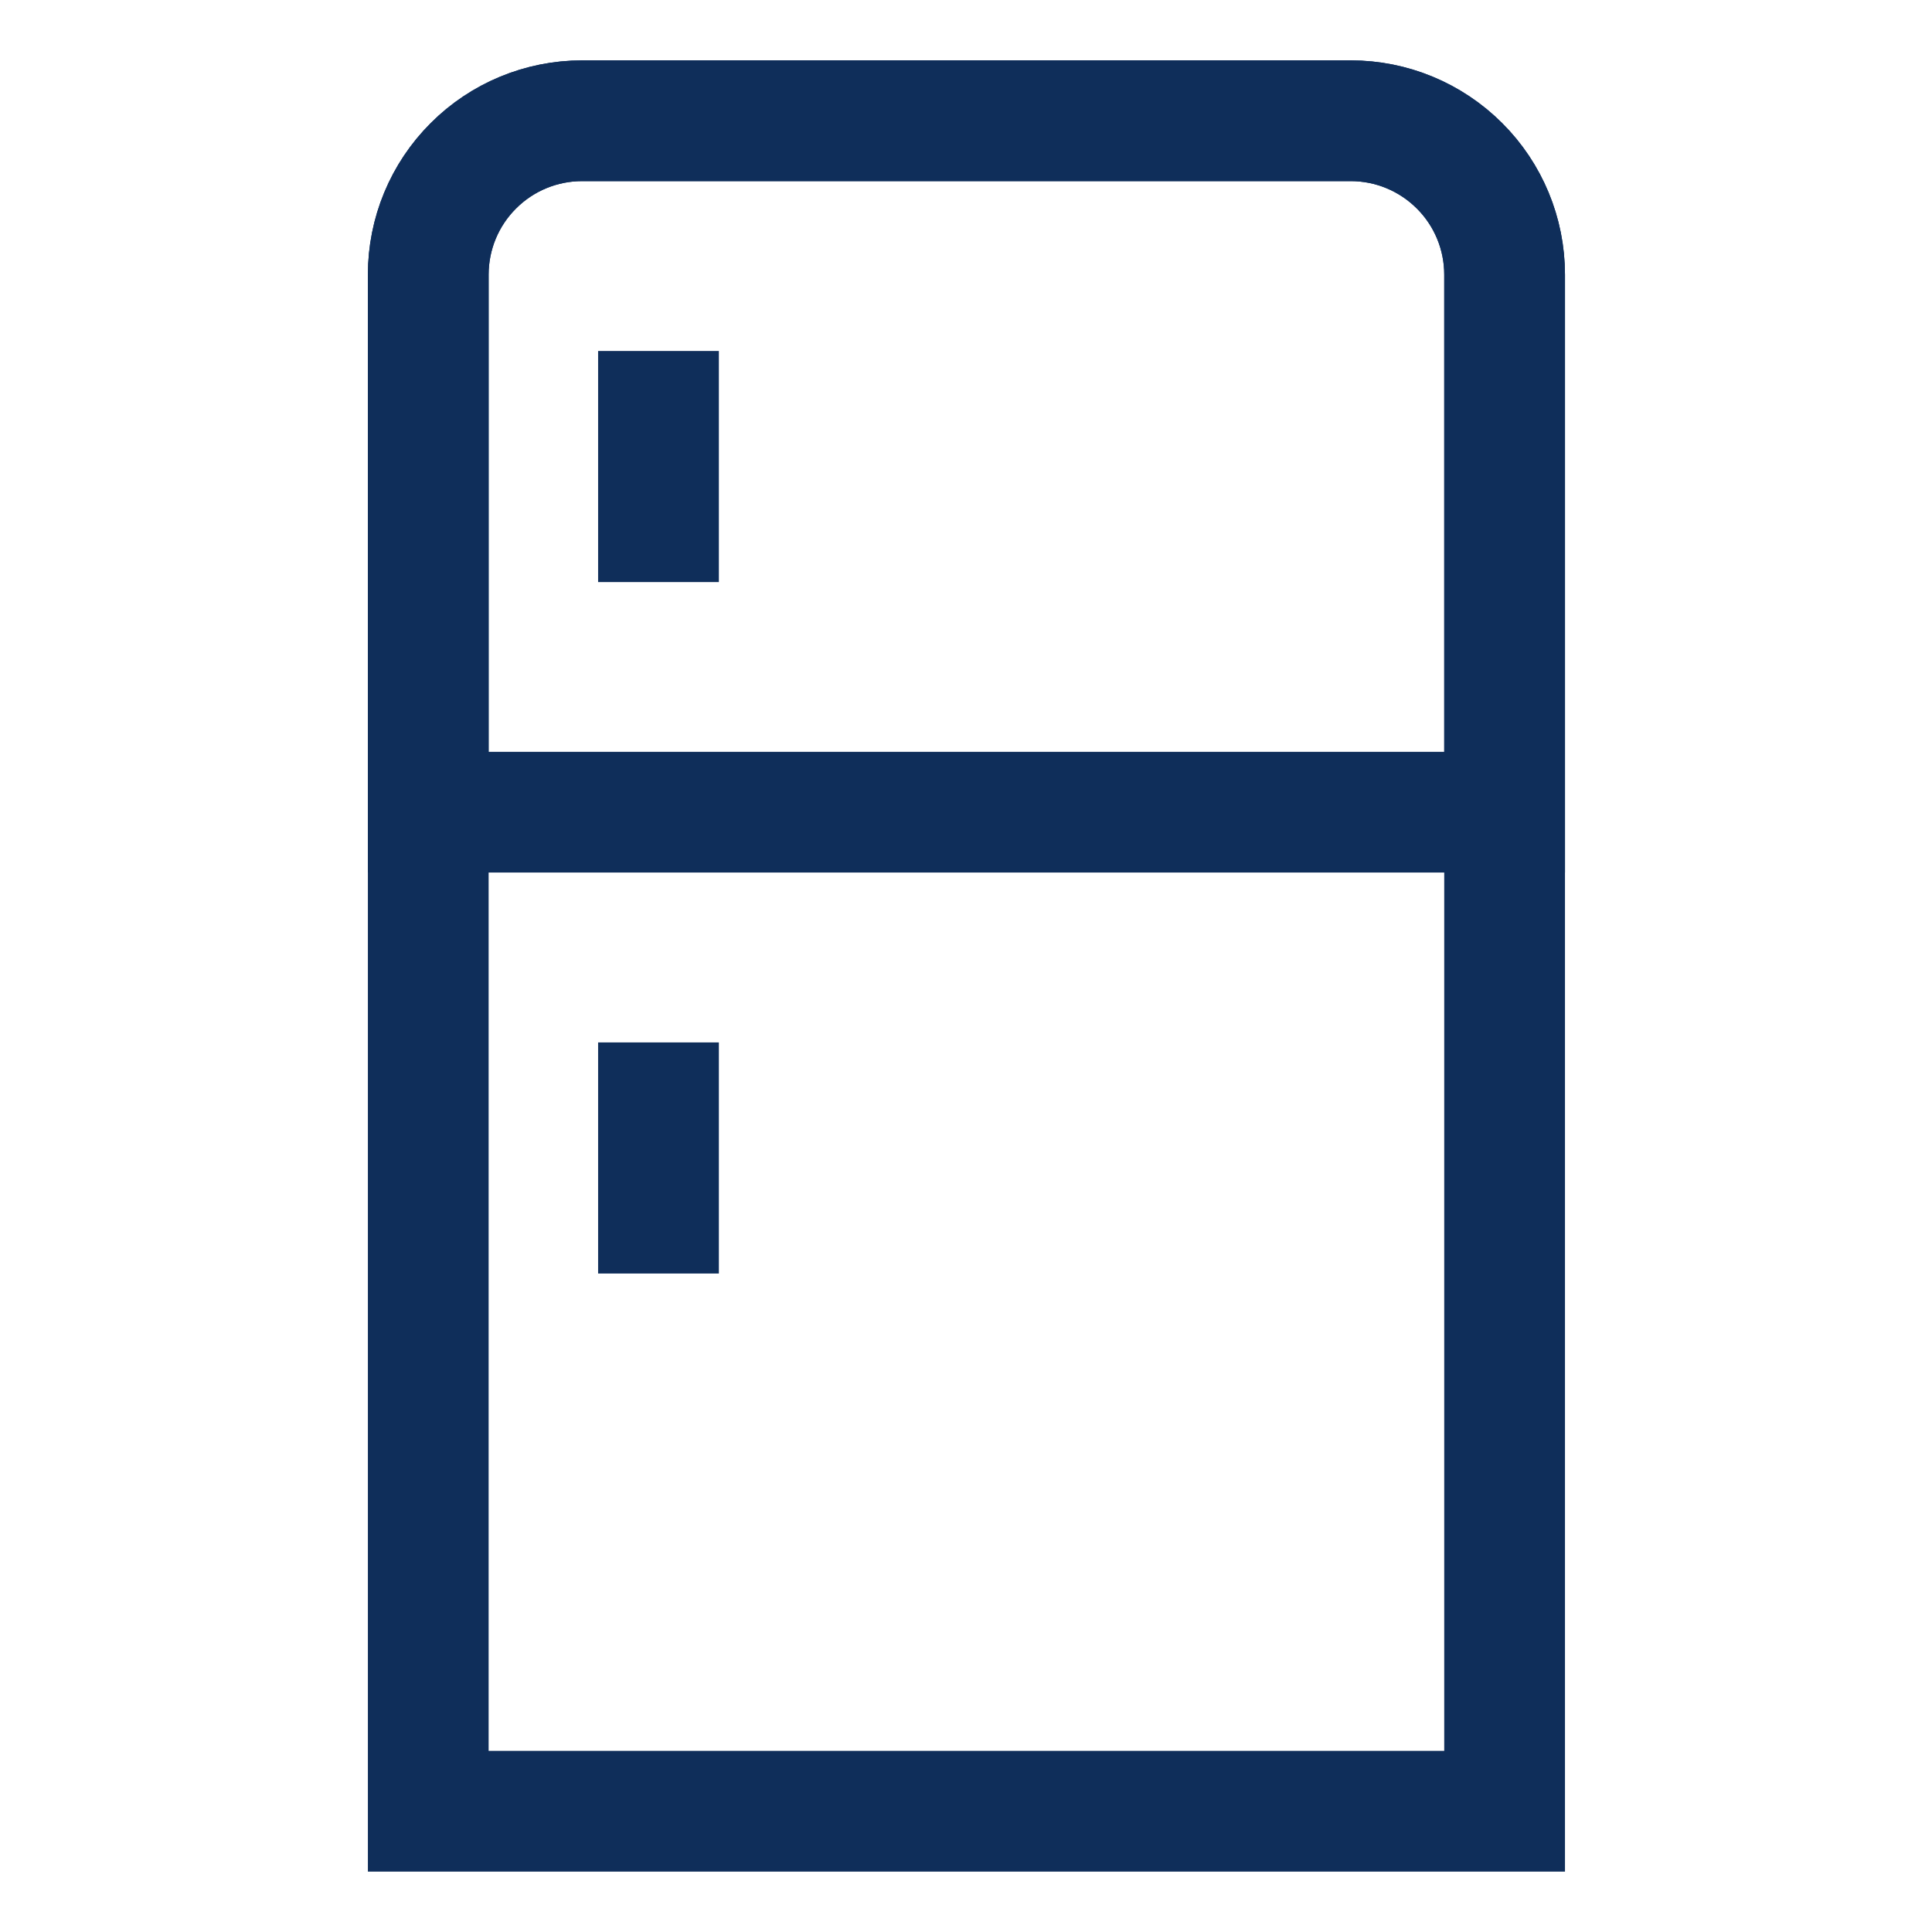 <svg width="18" height="18" viewBox="0 0 18 18" fill="none" xmlns="http://www.w3.org/2000/svg">
<path d="M5.423 1.125H12.585C12.965 1.125 13.329 1.276 13.598 1.545C13.867 1.813 14.018 2.178 14.018 2.558V16.875H3.99V2.558C3.99 2.178 4.141 1.813 4.41 1.545C4.678 1.276 5.043 1.125 5.423 1.125Z" stroke="#0F2E5A" stroke-width="1.125" stroke-miterlimit="10"/>
<path d="M5.423 1.125H12.585C12.965 1.125 13.329 1.276 13.598 1.545C13.867 1.813 14.018 2.178 14.018 2.558V7.567H3.99V2.558C3.99 2.178 4.141 1.813 4.41 1.545C4.678 1.276 5.043 1.125 5.423 1.125Z" stroke="#0F2E5A" stroke-width="1.125" stroke-miterlimit="10"/>
<path d="M6.135 3.27V5.423" stroke="#0F2E5A" stroke-width="1.125" stroke-miterlimit="10"/>
<path d="M6.135 9.712V11.865" stroke="#0F2E5A" stroke-width="1.125" stroke-miterlimit="10"/>
</svg>
